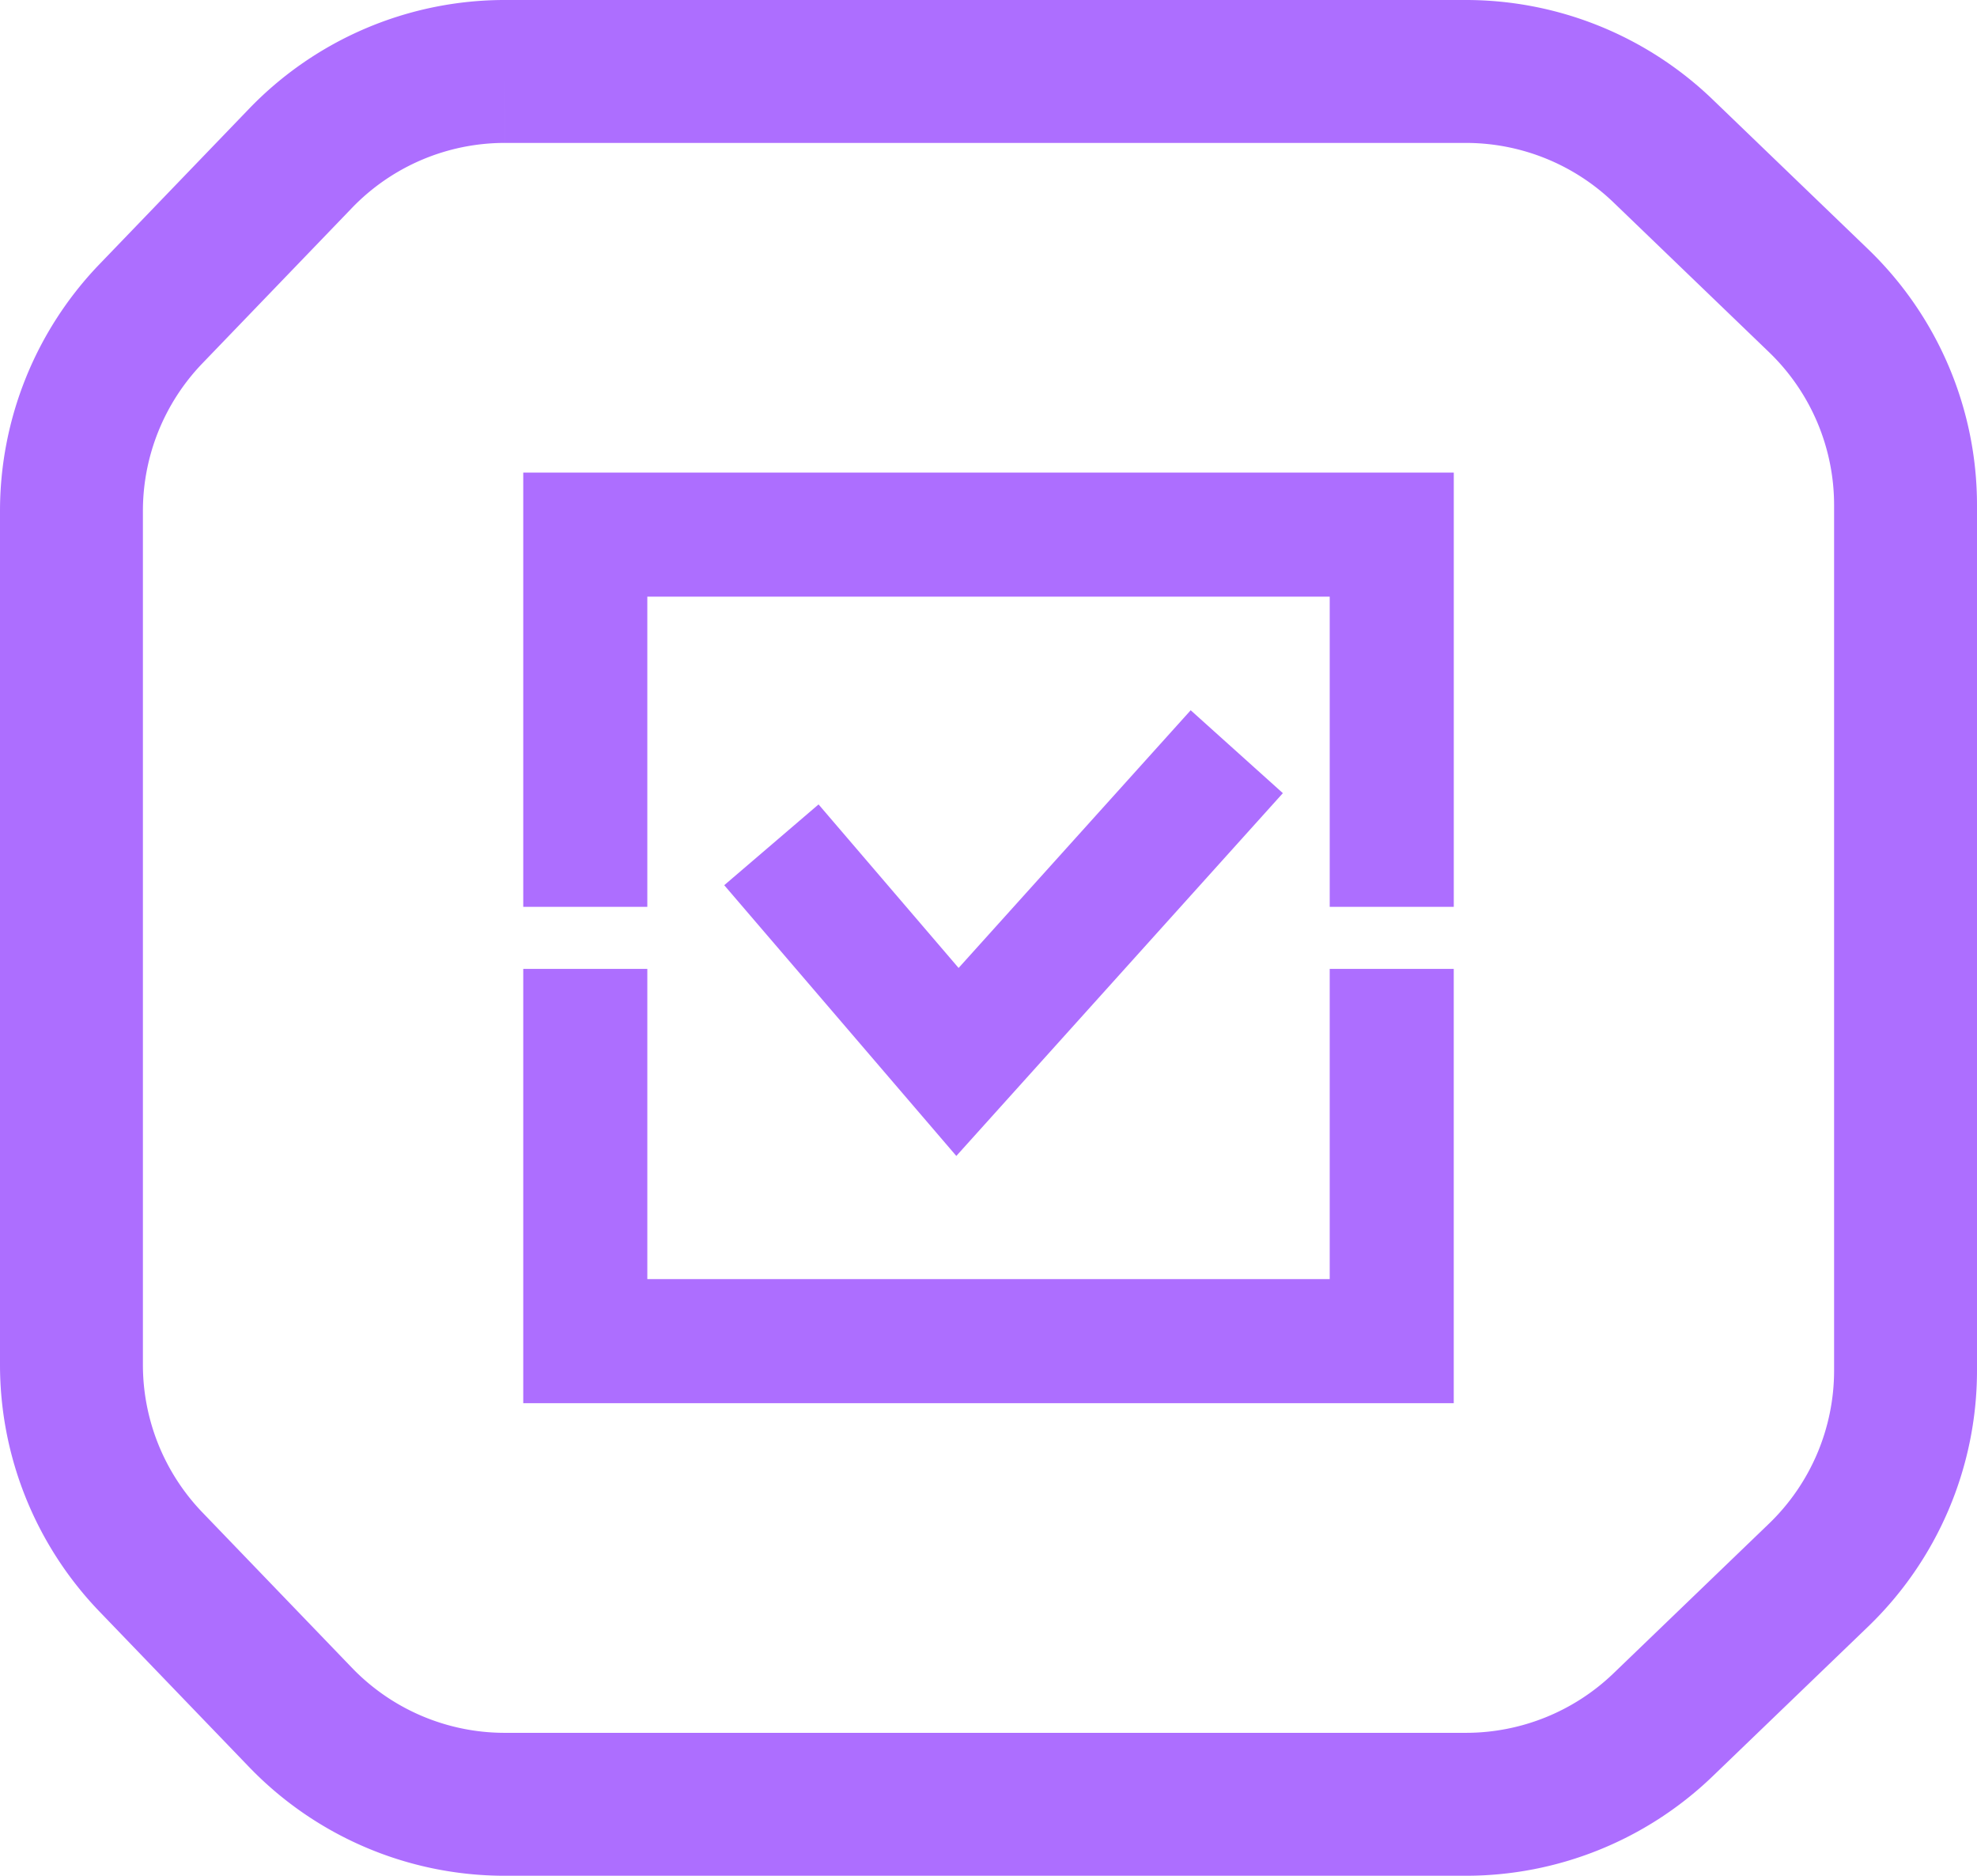 <svg xmlns="http://www.w3.org/2000/svg" width="69.17" height="65.62" viewBox="0 0 69.17 65.62">
  <g id="Group_6451" data-name="Group 6451" transform="translate(-269.304 -2879.5)">
    <path id="Path_2351" data-name="Path 2351" d="M15.162,0H48.791a9.952,9.952,0,0,1,6.881,2.767l5.448,5.245a9.927,9.927,0,0,1,3.05,7.157V45.452a9.939,9.939,0,0,1-3.05,7.157l-5.448,5.244a9.951,9.951,0,0,1-6.881,2.767H15.162a9.918,9.918,0,0,1-7.151-3.043L2.767,52.129A9.951,9.951,0,0,1,0,45.248V15.372A9.952,9.952,0,0,1,2.767,8.491L8.011,3.043A9.919,9.919,0,0,1,15.162,0" transform="translate(271.804 2882)" fill="none" stroke="#ad6eff" stroke-width="5"/>
    <g id="icons8-tick" transform="translate(287.611 2896.032)">
      <path id="Path_2359" data-name="Path 2359" d="M33.556,32.193V17H29.216V27.852H5.341V17H1V32.193Z" transform="translate(-1 0.363)" fill="#ad6eff"/>
      <path id="Path_2360" data-name="Path 2360" d="M5.341,5.341H29.216V16.193h4.341V1H1V16.193H5.341Z" transform="translate(-1 -1)" fill="#ad6eff"/>
      <g id="Group_1335" data-name="Group 1335" transform="translate(7.033 8.315)">
        <path id="Path_2361" data-name="Path 2361" d="M15.6,24.254l-8.12-9.472,3.3-2.826,4.9,5.721L23.8,8.662l3.225,2.9Z" transform="translate(-7.481 -8.662)" fill="#ad6eff"/>
      </g>
    </g>
  </g>
</svg>
